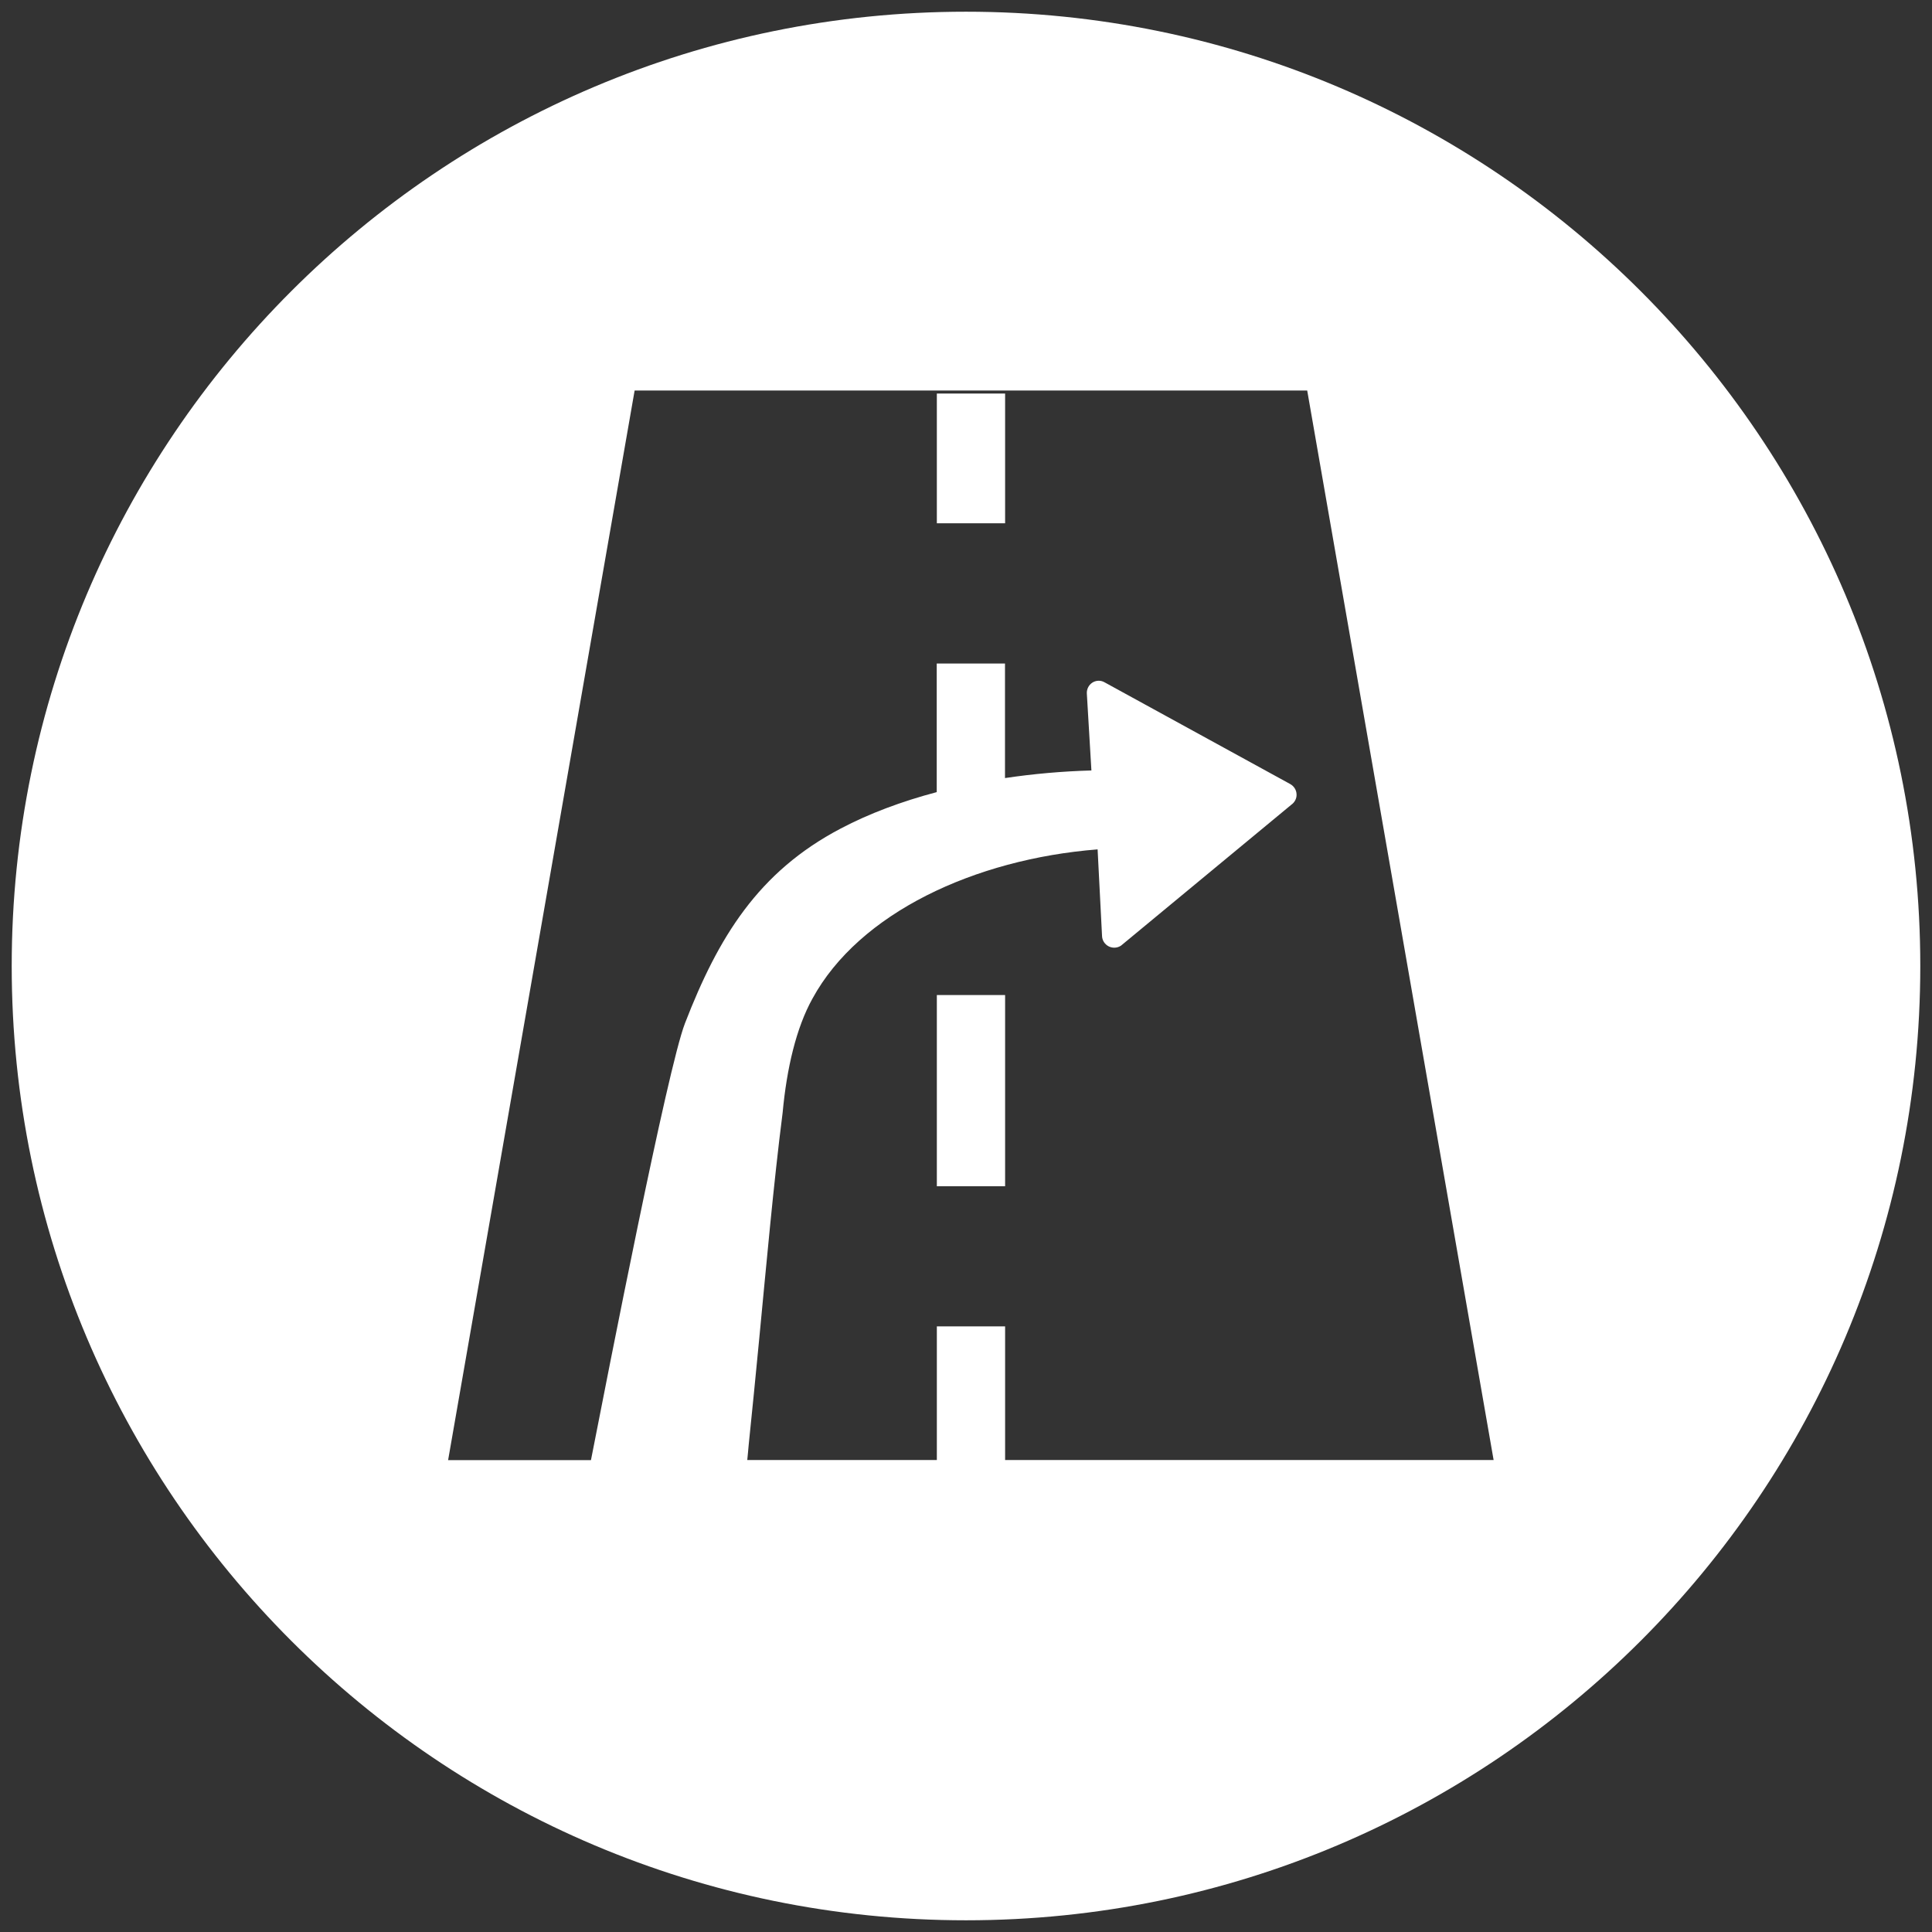 <svg xmlns="http://www.w3.org/2000/svg" xmlns:xlink="http://www.w3.org/1999/xlink" id="Layer_1" x="0px" y="0px" viewBox="0 0 165 165" style="enable-background:new 0 0 165 165;" xml:space="preserve"><rect x="0" y="0" width="165" height="165" fill="#333333" stroke="none"/><style type="text/css">	.st0{fill:#FFFFFF;}</style><g>	<rect x="80.01" y="33.61" class="st0" width="5.83" height="11.08"></rect>	<rect x="80.01" y="84.98" class="st0" width="5.83" height="16.33"></rect>	<path class="st0" d="M82.5,1C37.49,1,1,37.49,1,82.5C1,127.51,37.49,164,82.5,164S164,127.51,164,82.5C164,37.49,127.51,1,82.5,1z   M85.84,124.69v-11.41h-5.83v11.41H63.82c0.04-0.45,0.09-0.88,0.12-1.28c0.3-2.9,0.59-5.85,0.89-8.96  c0.61-6.33,1.24-13.41,2.01-19.42c0.35-3.79,1.16-7.25,2.55-9.75c3.98-7.3,13.84-11.91,24.35-12.74l0.38,7.42  c0.02,0.37,0.24,0.7,0.58,0.87c0.33,0.16,0.73,0.14,1.04-0.07l14.54-12.03c0.3-0.21,0.48-0.56,0.45-0.92  c-0.02-0.37-0.24-0.69-0.56-0.86l-15.84-8.68C94,58.08,93.6,58.1,93.29,58.3c-0.31,0.2-0.49,0.56-0.47,0.93l0.39,6.57  c-2.49,0.07-4.97,0.29-7.38,0.65v-9.78h-5.83v10.98c-2.99,0.79-5.77,1.83-8.2,3.11c-7.05,3.7-10.46,9.29-13.3,16.63  c-1.5,3.87-6.57,29.86-8.03,37.31h-12.2L54.2,33.35h57.44l15.92,91.34H85.84z"></path></g></svg>